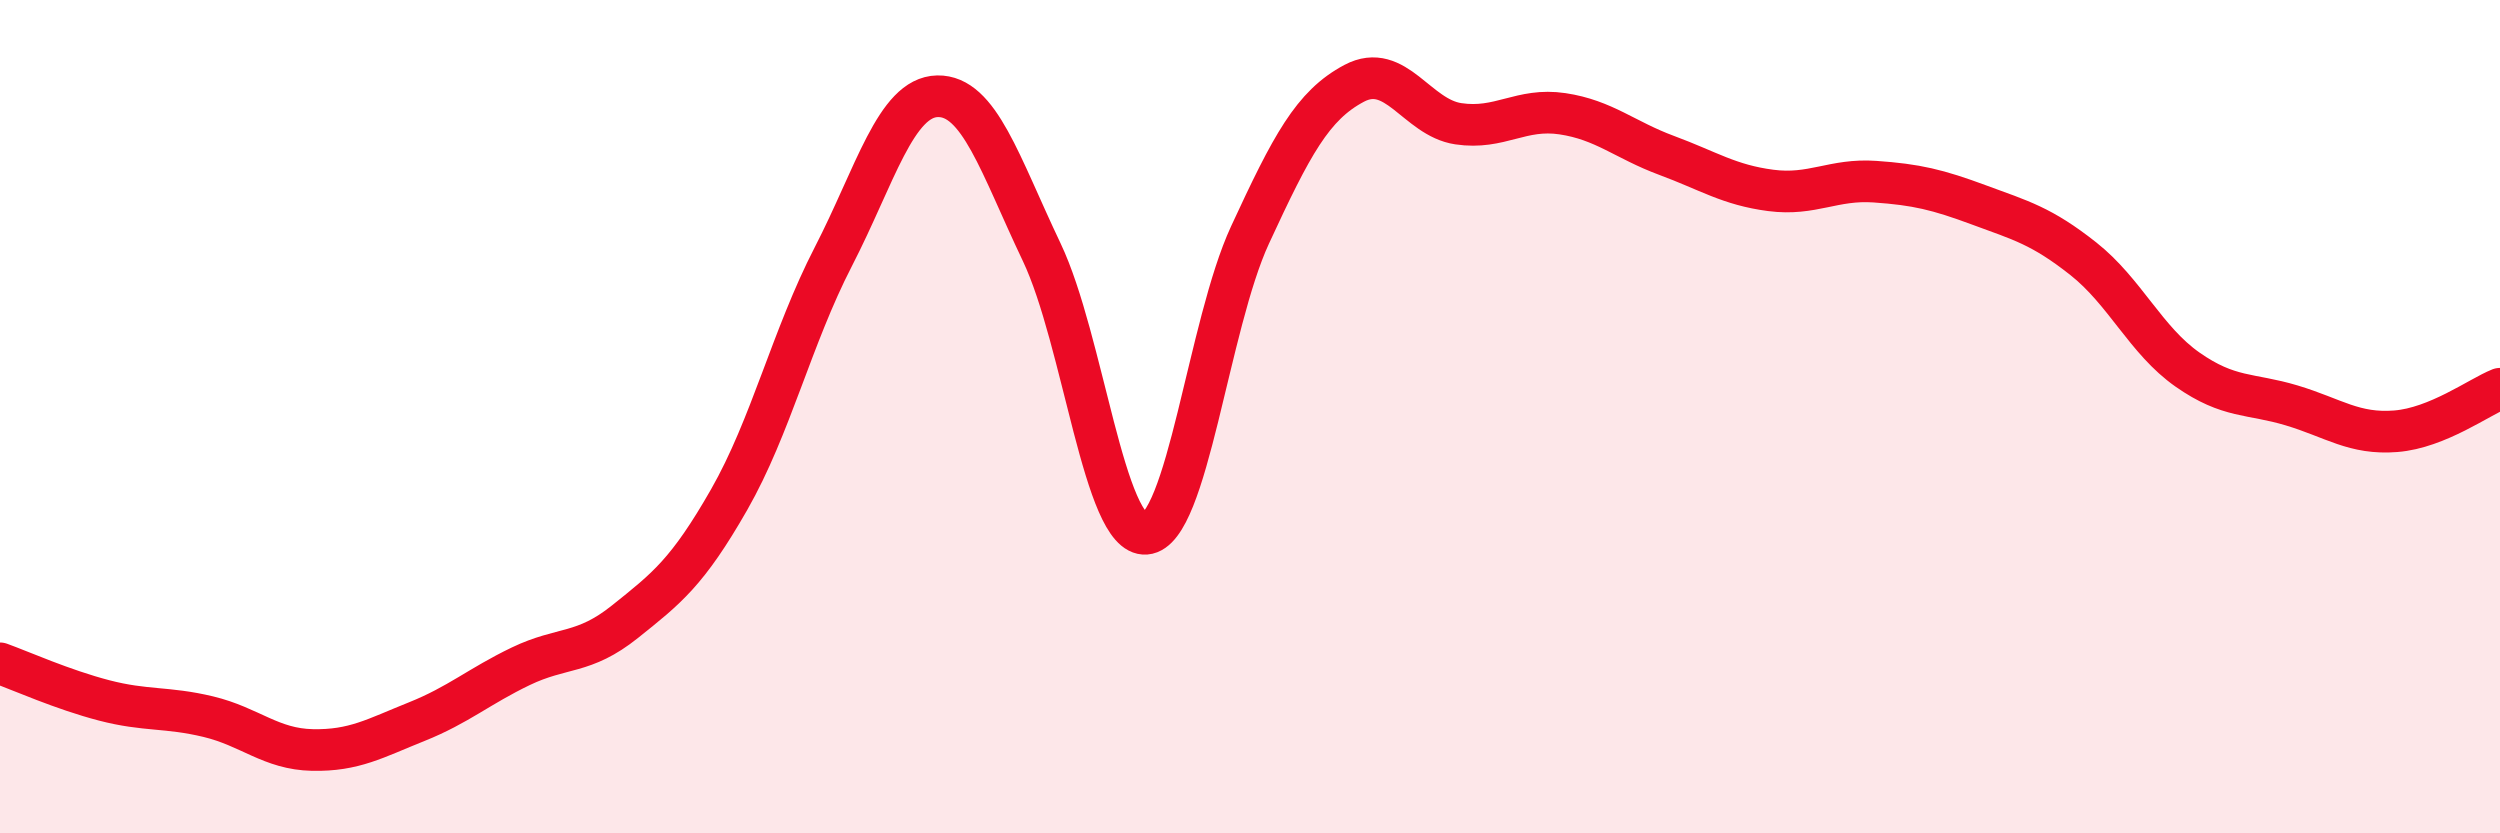 
    <svg width="60" height="20" viewBox="0 0 60 20" xmlns="http://www.w3.org/2000/svg">
      <path
        d="M 0,15.92 C 0.5,16.1 1.5,16.55 2.5,16.81 C 3.5,17.07 4,16.96 5,17.2 C 6,17.44 6.5,17.98 7.5,18 C 8.5,18.02 9,17.72 10,17.32 C 11,16.92 11.5,16.47 12.5,15.99 C 13.5,15.51 14,15.72 15,14.92 C 16,14.12 16.5,13.74 17.5,11.99 C 18.5,10.24 19,8.1 20,6.16 C 21,4.22 21.5,2.33 22.5,2.31 C 23.5,2.29 24,3.95 25,6.05 C 26,8.15 26.5,12.89 27.5,12.81 C 28.5,12.73 29,7.8 30,5.64 C 31,3.48 31.5,2.53 32.5,2 C 33.5,1.47 34,2.82 35,2.97 C 36,3.12 36.5,2.58 37.5,2.73 C 38.5,2.88 39,3.36 40,3.73 C 41,4.1 41.5,4.44 42.5,4.57 C 43.5,4.7 44,4.29 45,4.36 C 46,4.43 46.5,4.55 47.5,4.92 C 48.5,5.29 49,5.42 50,6.21 C 51,7 51.5,8.17 52.5,8.87 C 53.5,9.57 54,9.43 55,9.73 C 56,10.03 56.5,10.43 57.5,10.35 C 58.5,10.27 59.5,9.53 60,9.33L60 20L0 20Z"
        fill="#EB0A25"
        opacity="0.1"
        stroke-linecap="round"
        stroke-linejoin="round"
      />
      <path
        d="M 0,15.92 C 0.5,16.1 1.5,16.55 2.5,16.81 C 3.5,17.07 4,16.96 5,17.2 C 6,17.44 6.5,17.98 7.5,18 C 8.5,18.02 9,17.72 10,17.32 C 11,16.92 11.5,16.47 12.5,15.99 C 13.5,15.51 14,15.72 15,14.92 C 16,14.12 16.5,13.74 17.5,11.99 C 18.5,10.24 19,8.1 20,6.16 C 21,4.22 21.5,2.33 22.5,2.31 C 23.5,2.29 24,3.95 25,6.05 C 26,8.15 26.5,12.89 27.5,12.81 C 28.5,12.73 29,7.8 30,5.64 C 31,3.48 31.5,2.53 32.5,2 C 33.5,1.47 34,2.82 35,2.97 C 36,3.12 36.5,2.58 37.5,2.73 C 38.5,2.88 39,3.36 40,3.73 C 41,4.1 41.5,4.44 42.5,4.57 C 43.5,4.7 44,4.29 45,4.36 C 46,4.43 46.5,4.55 47.5,4.92 C 48.5,5.29 49,5.42 50,6.21 C 51,7 51.5,8.17 52.5,8.87 C 53.5,9.57 54,9.43 55,9.73 C 56,10.03 56.5,10.43 57.5,10.35 C 58.5,10.27 59.5,9.53 60,9.33"
        stroke="#EB0A25"
        stroke-width="1"
        fill="none"
        stroke-linecap="round"
        stroke-linejoin="round"
      />
    </svg>
  